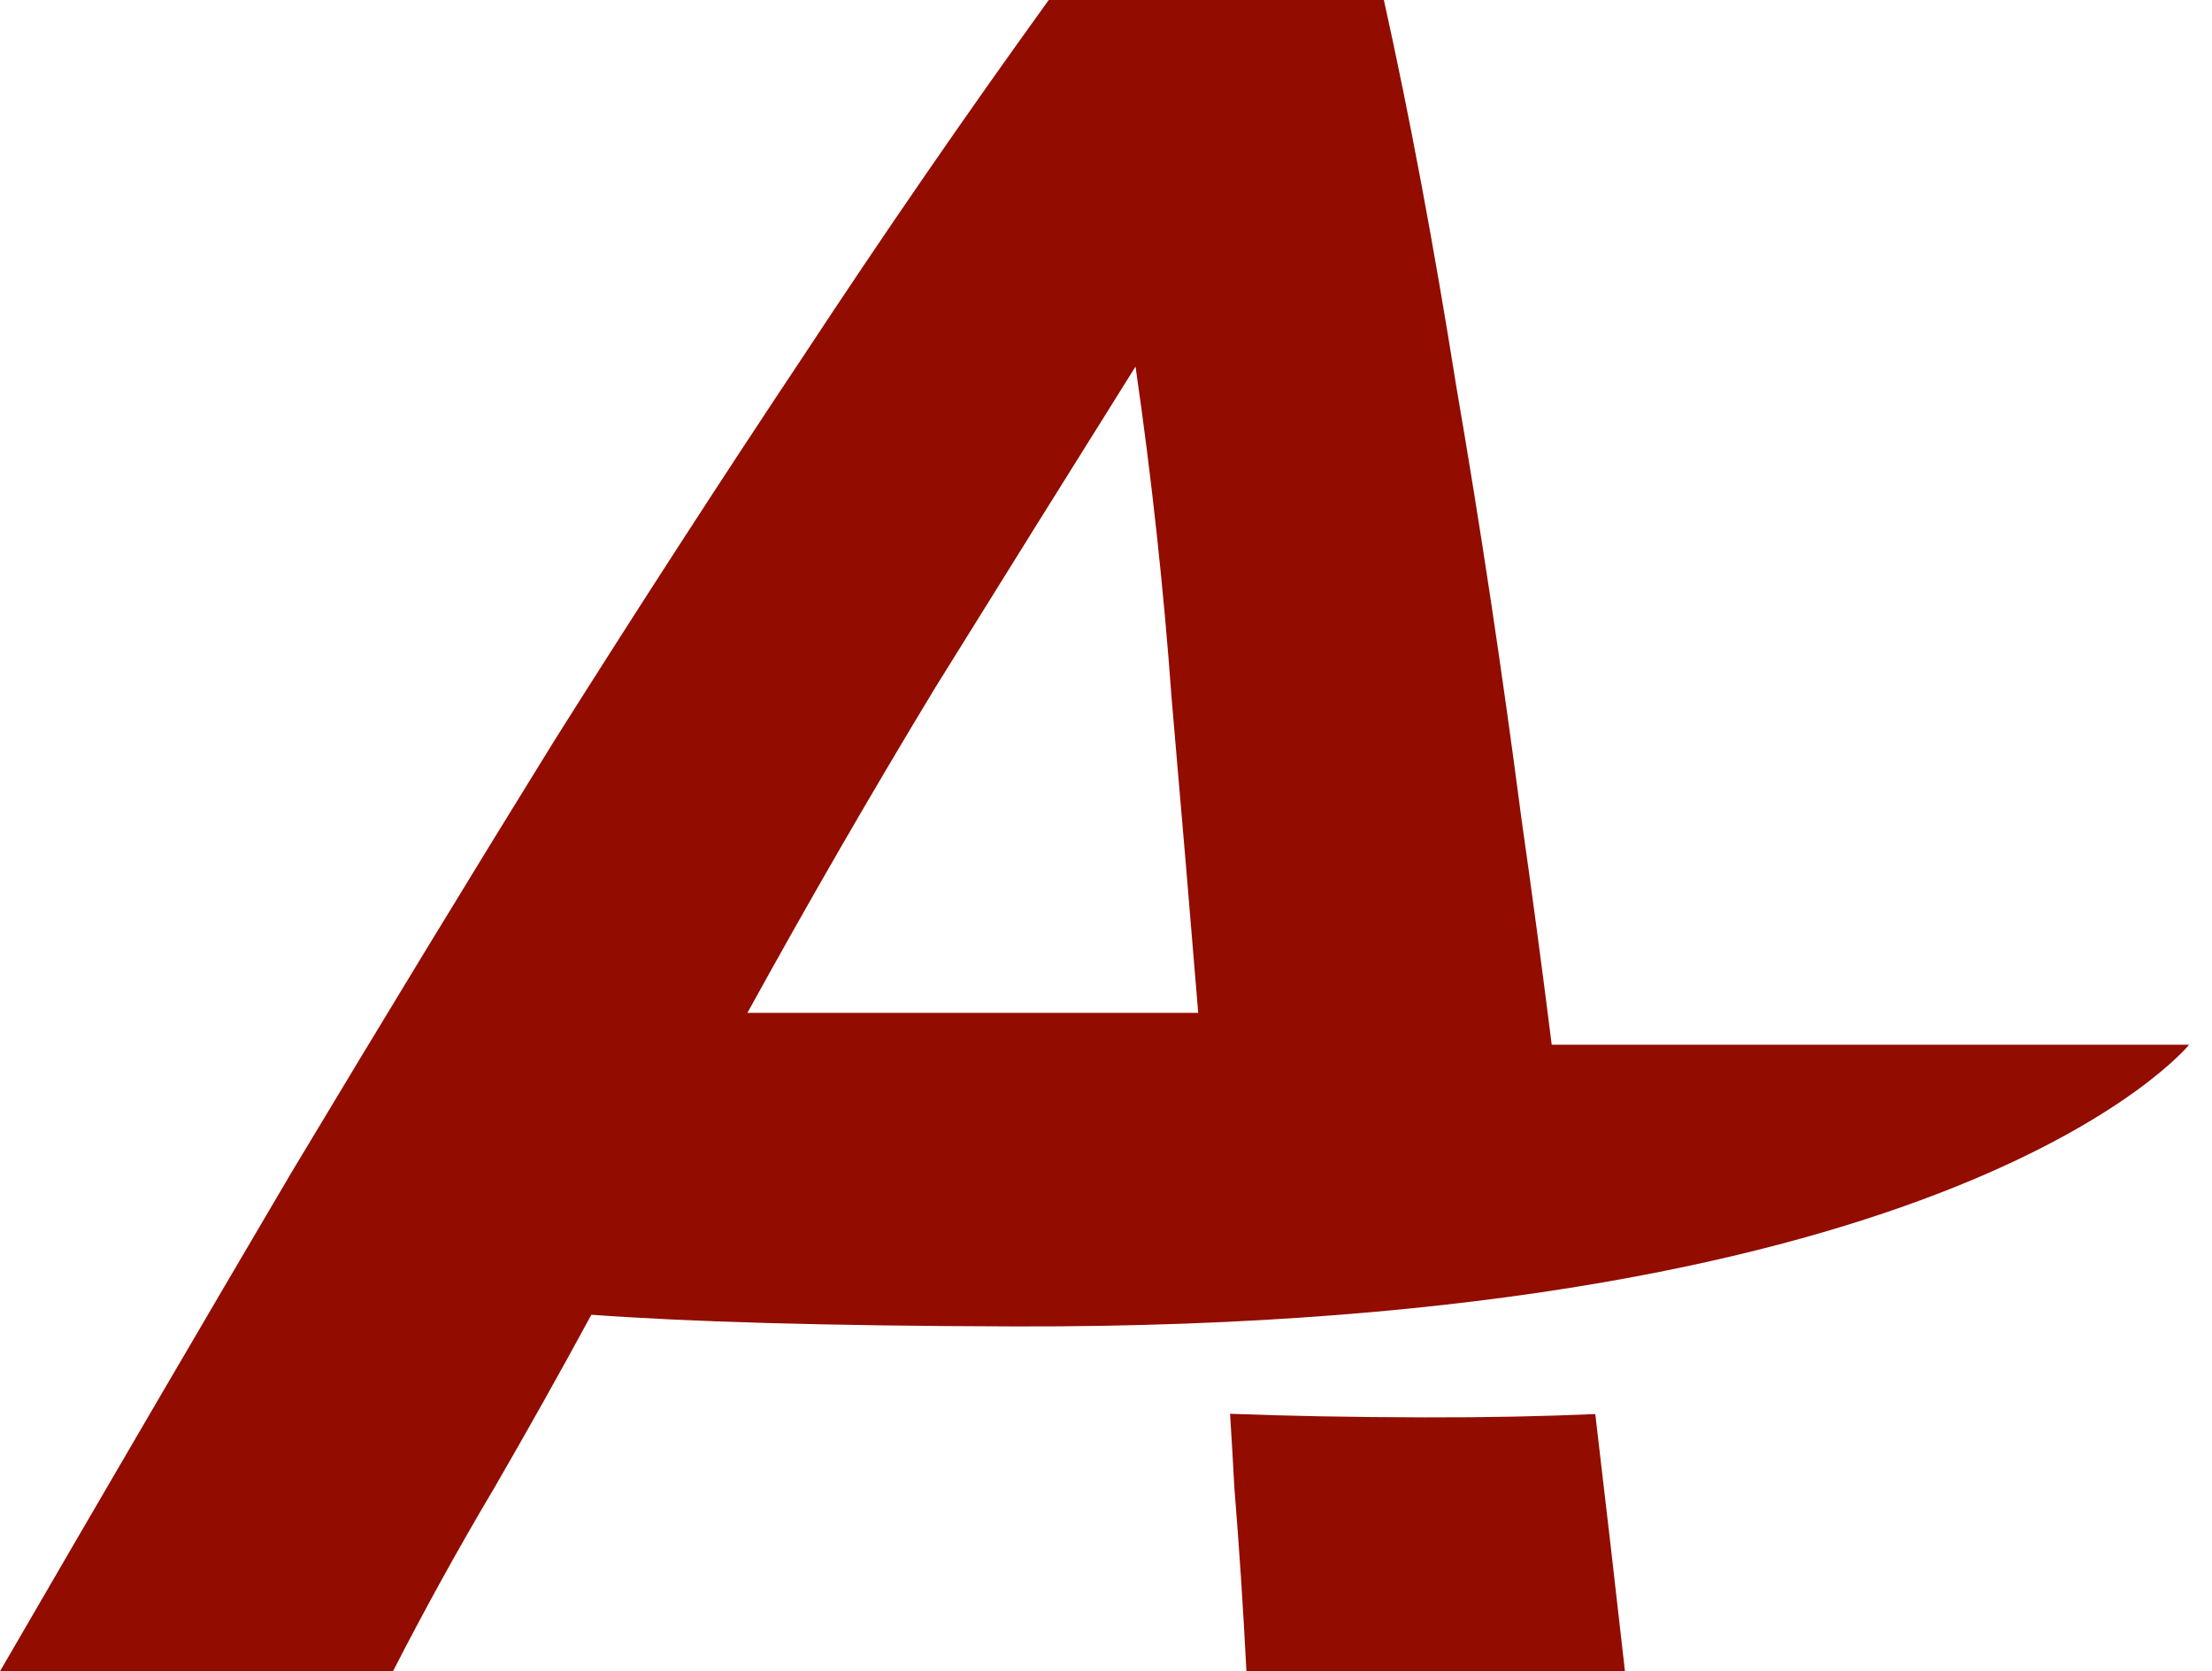 <?xml version="1.0" encoding="UTF-8"?>
<svg width="94" height="71" viewBox="0 0 94 71" fill="none" xmlns="http://www.w3.org/2000/svg">
<path fill-rule="evenodd" clip-rule="evenodd" d="M52.968 71C52.832 68.336 52.661 65.741 52.456 63.214C52.4 62.157 52.339 61.106 52.272 60.061C54.627 60.153 57.367 60.206 60.542 60.214C63.184 60.221 65.594 60.17 67.792 60.073C68.24 63.868 68.661 67.511 69.053 71H52.968ZM25.13 55.854C23.817 58.276 22.441 60.729 21.003 63.214C19.5 65.741 18.066 68.336 16.7 71H0C4.44 63.35 8.572 56.281 12.397 49.792C16.29 43.303 20.012 37.191 23.564 31.453C27.184 25.716 30.702 20.286 34.117 15.163C37.532 9.972 41.015 4.918 44.567 0H58.808C59.901 4.918 60.925 10.382 61.882 16.392C62.906 22.335 63.828 28.448 64.648 34.732C65.106 37.939 65.537 41.156 65.941 44.382L93.029 44.382C93.029 44.382 83.273 56.449 43.163 56.35C34.98 56.33 29.147 56.148 25.13 55.854ZM48.255 15.573C45.387 20.149 42.552 24.691 39.752 29.199C37.02 33.707 34.356 38.318 31.761 43.03H50.919C50.578 38.864 50.202 34.424 49.792 29.711C49.451 24.999 48.938 20.286 48.255 15.573Z" fill="#920C00"/>
</svg>
